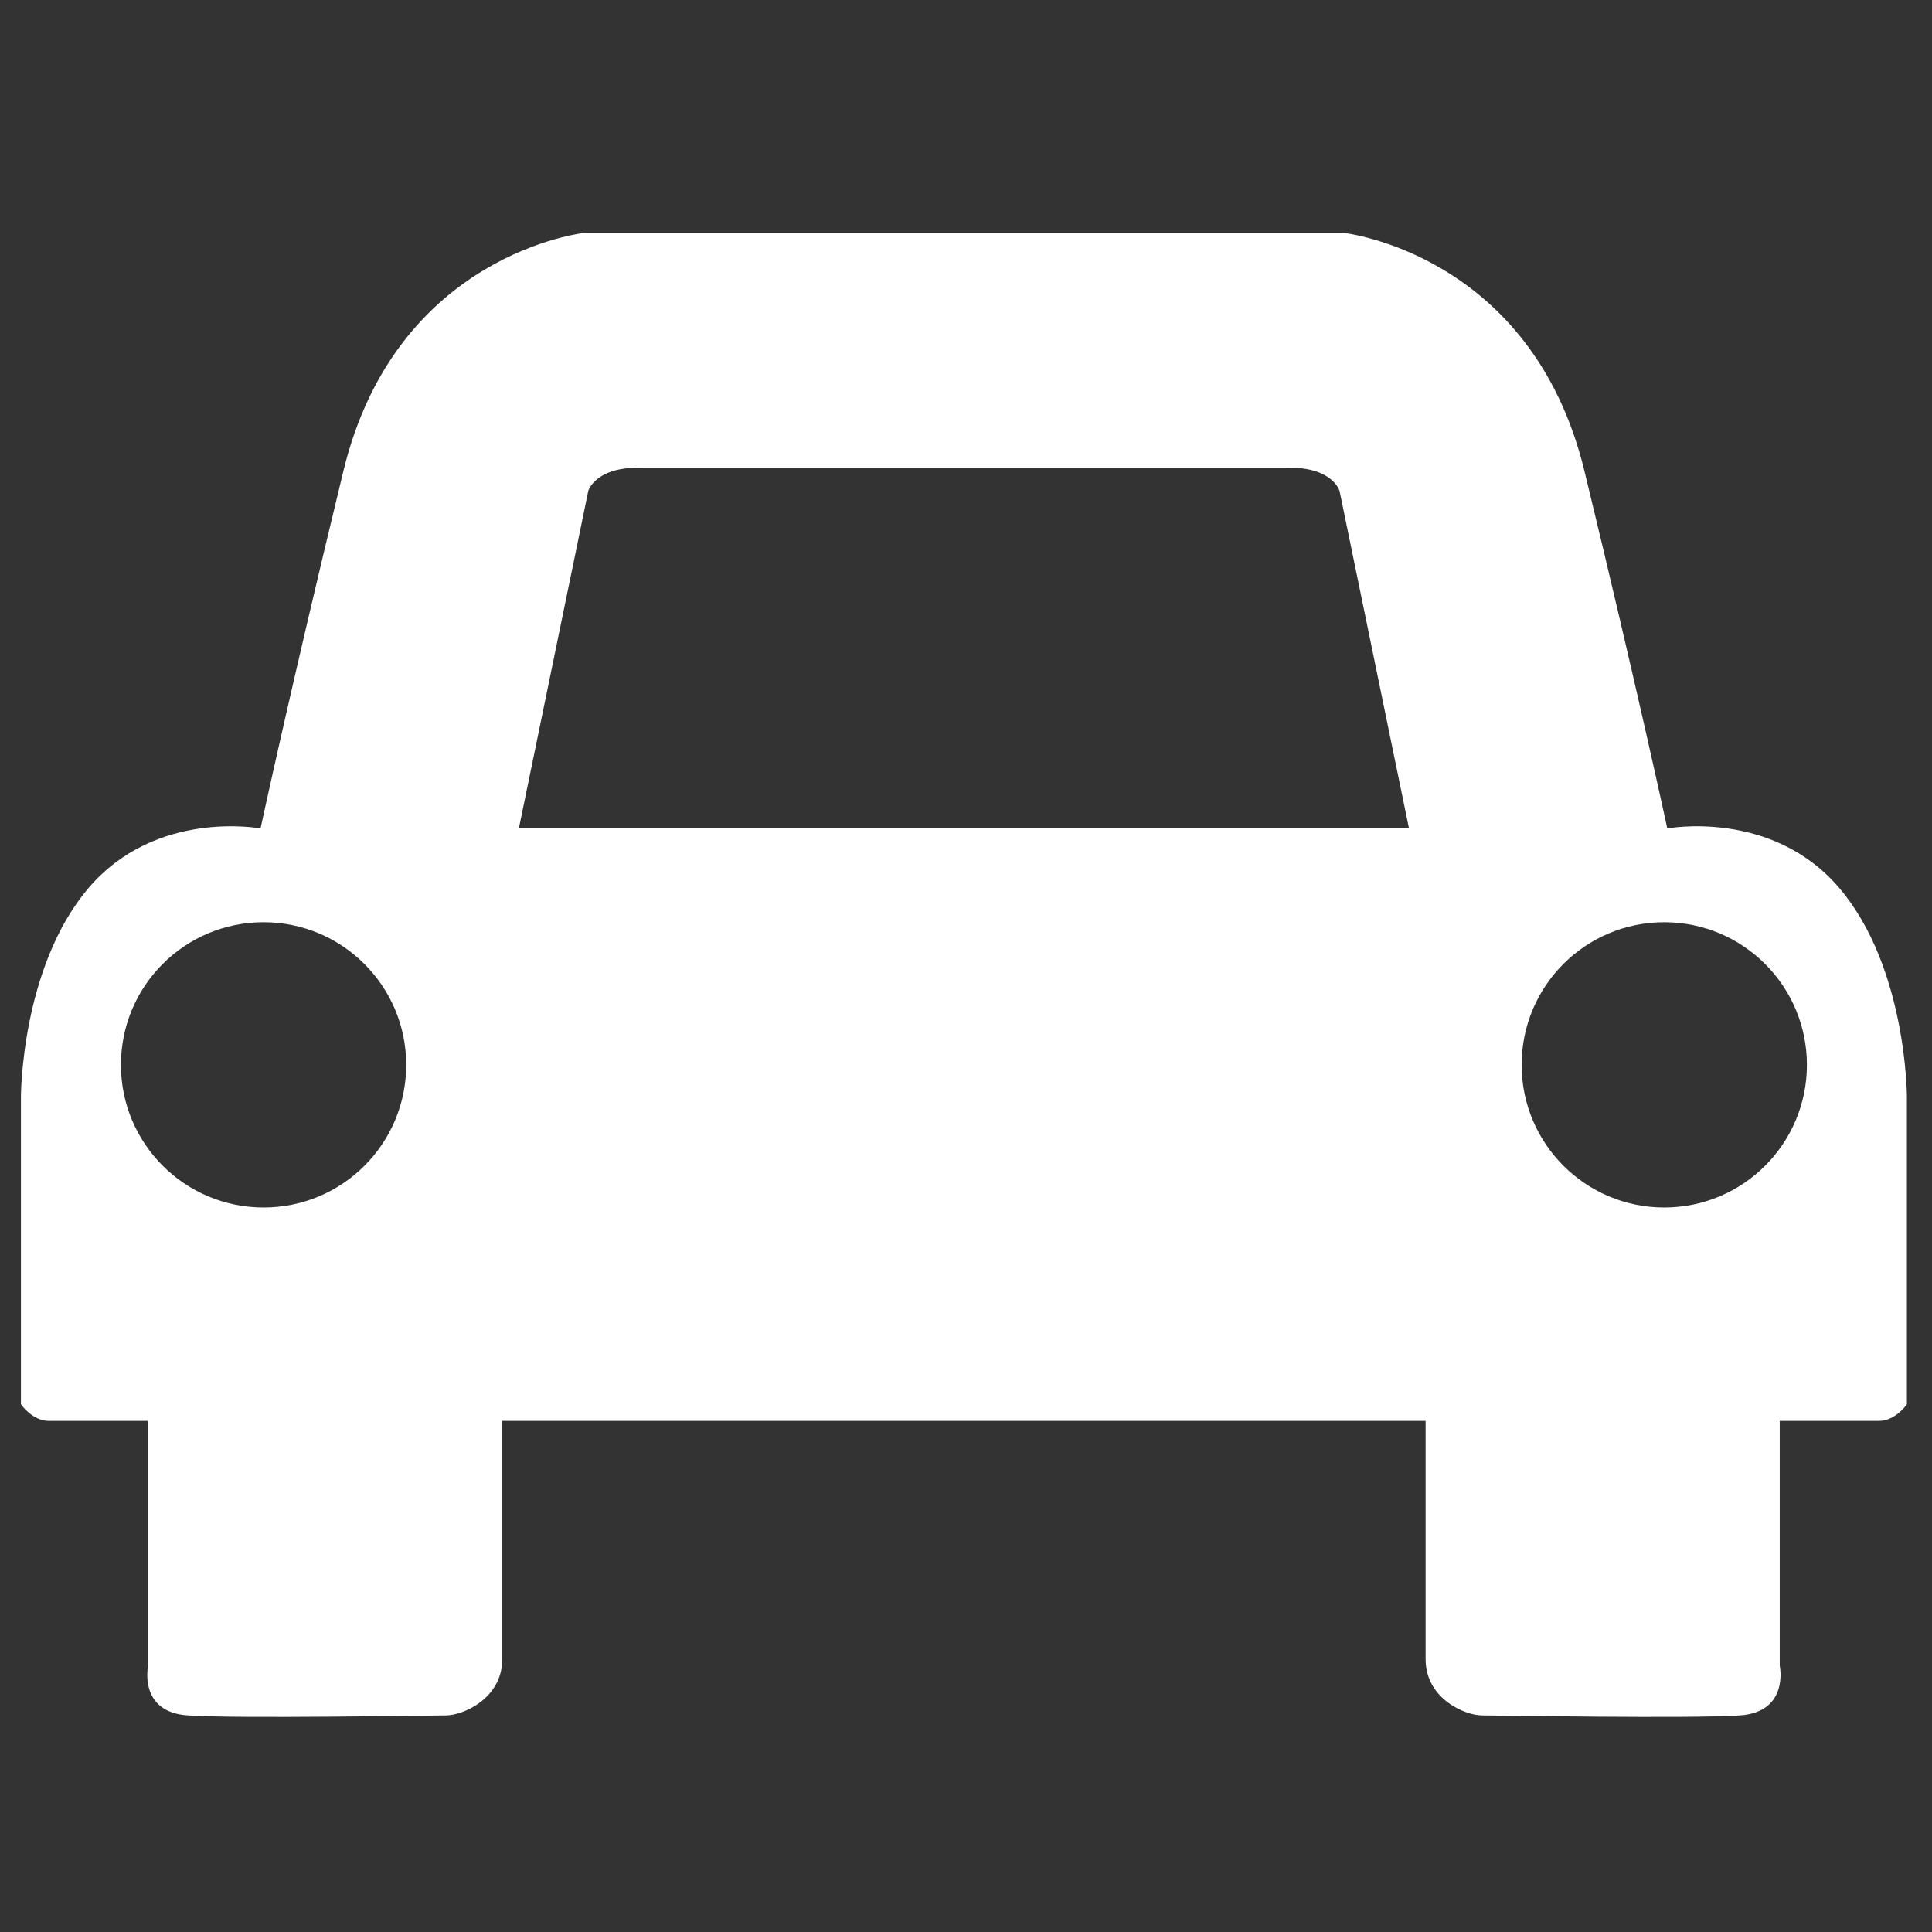 <?xml version="1.0" encoding="UTF-8"?>
<svg xmlns="http://www.w3.org/2000/svg" xmlns:xlink="http://www.w3.org/1999/xlink" version="1.1" id="Ebene_1" x="0px" y="0px" viewBox="0 0 1024 1024" style="enable-background:new 0 0 1024 1024;" xml:space="preserve">
<rect x="0" y="0" width="1024" height="1024" fill="#333333" stroke="none"/>
<style type="text/css">
	.st0{fill:#FFFFFF;}
</style>
<path class="st0" d="M974.9,470.7c-35.8-42.1-91.2-31.6-91.2-31.6s-15.8-73.7-43.9-189.4c-28.1-115.8-128-126.3-128-126.3h-22.8  H332.9H310c0,0-100,10.5-128,126.3c-28.1,115.8-43.9,189.4-43.9,189.4s-55.4-10.5-91.2,31.6S11.1,581.2,11.1,581.2v163.1  c0,0,6,8.8,14.8,8.8s52.6,0,52.6,0v129.8c0,0-5.3,24.6,21.1,26.3c26.3,1.8,128,0,136.8,0s29.8-8.8,29.8-29.8s0-126.3,0-126.3h489.4  c0,0,0,105.2,0,126.3c0,21.1,21.1,29.8,29.8,29.8s110.5,1.8,136.8,0s21.1-26.3,21.1-26.3V753.1c0,0,43.9,0,52.6,0  c8.8,0,14.8-8.8,14.8-8.8V581.2C1010.7,581.2,1010.7,512.8,974.9,470.7z M139.7,640c-41.7,0-75.6-33.8-75.6-75.6  s33.8-75.6,75.6-75.6c41.7,0,75.6,33.8,75.6,75.6S181.5,640,139.7,640z M275,439.1l36.8-178.9c0,0,3.5-12.3,26.3-12.3  c42,0,324.5,0,345.6,0c22.8,0,26.3,12.3,26.3,12.3l36.8,178.9H275z M882.1,640c-41.7,0-75.6-33.8-75.6-75.6s33.8-75.6,75.6-75.6  c41.7,0,75.6,33.8,75.6,75.6S923.8,640,882.1,640z"></path>
</svg>
